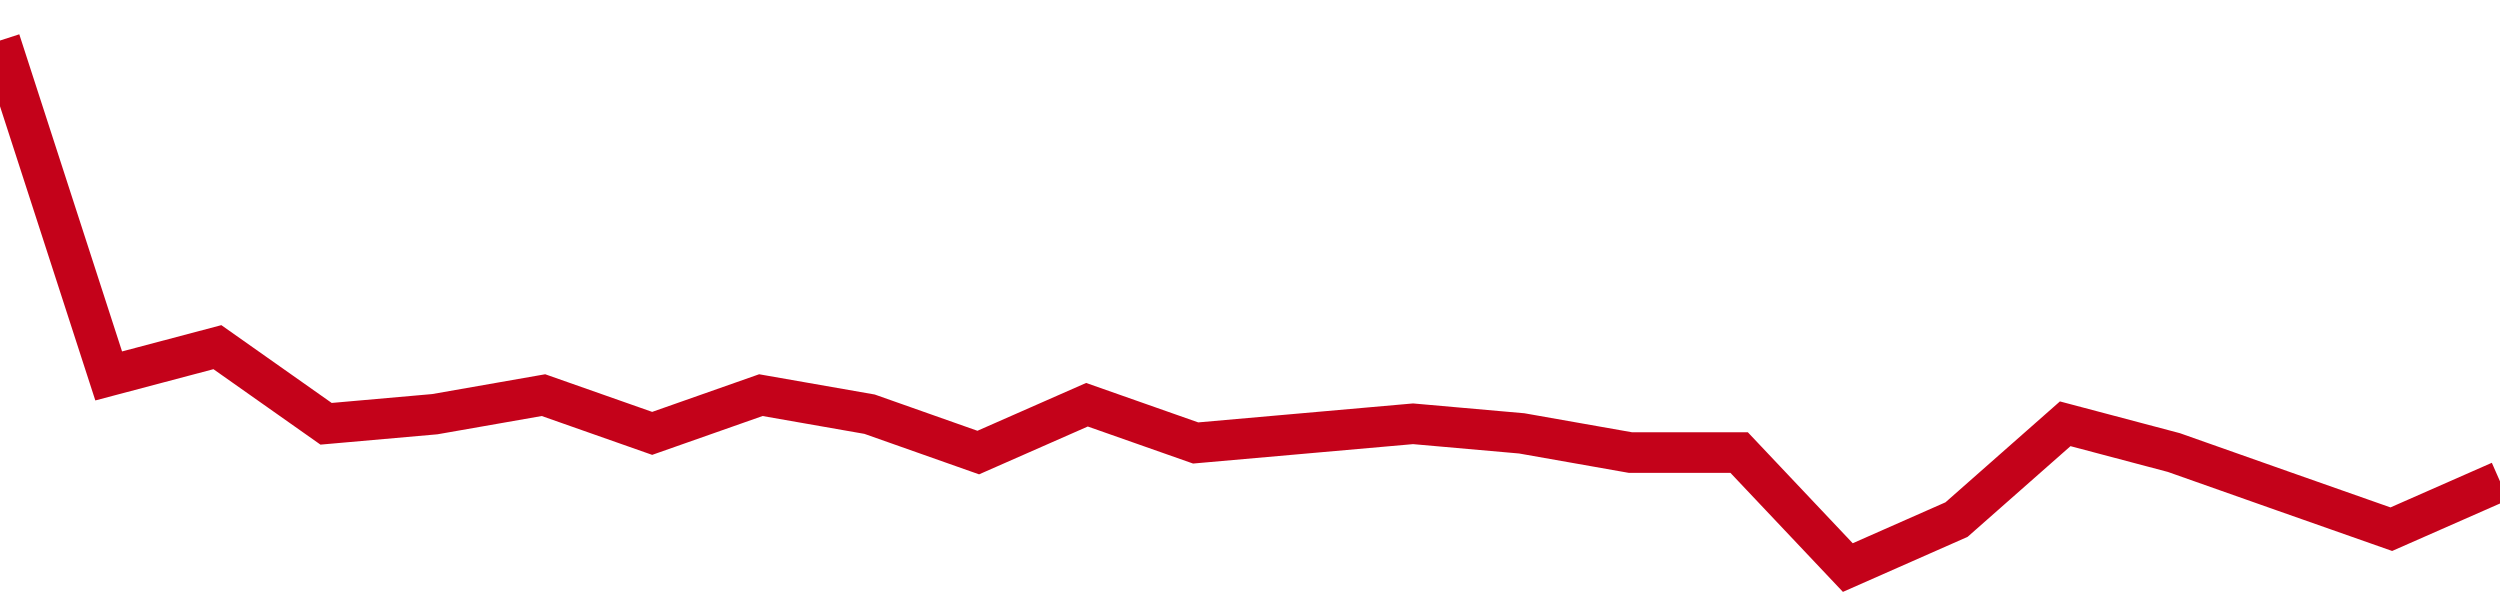 <!-- Generated with https://github.com/jxxe/sparkline/ --><svg viewBox="0 0 185 45" class="sparkline" xmlns="http://www.w3.org/2000/svg"><path class="sparkline--fill" d="M 0 3 L 0 3 L 8.043 27.82 L 16.087 25.69 L 24.13 31.36 L 32.174 30.65 L 40.217 29.24 L 48.261 32.07 L 56.304 29.24 L 64.348 30.65 L 72.391 33.49 L 80.435 29.95 L 88.478 32.78 L 96.522 32.07 L 104.565 31.36 L 112.609 32.07 L 120.652 33.49 L 128.696 33.49 L 136.739 42 L 144.783 38.45 L 152.826 31.36 L 160.87 33.49 L 168.913 36.33 L 176.957 39.16 L 185 35.62 V 45 L 0 45 Z" stroke="none" fill="none" ></path><path class="sparkline--line" d="M 0 3 L 0 3 L 8.043 27.82 L 16.087 25.69 L 24.13 31.36 L 32.174 30.65 L 40.217 29.24 L 48.261 32.07 L 56.304 29.24 L 64.348 30.65 L 72.391 33.49 L 80.435 29.95 L 88.478 32.78 L 96.522 32.07 L 104.565 31.36 L 112.609 32.07 L 120.652 33.49 L 128.696 33.49 L 136.739 42 L 144.783 38.45 L 152.826 31.36 L 160.87 33.49 L 168.913 36.33 L 176.957 39.16 L 185 35.62" fill="none" stroke-width="3" stroke="#C4021A" ></path></svg>